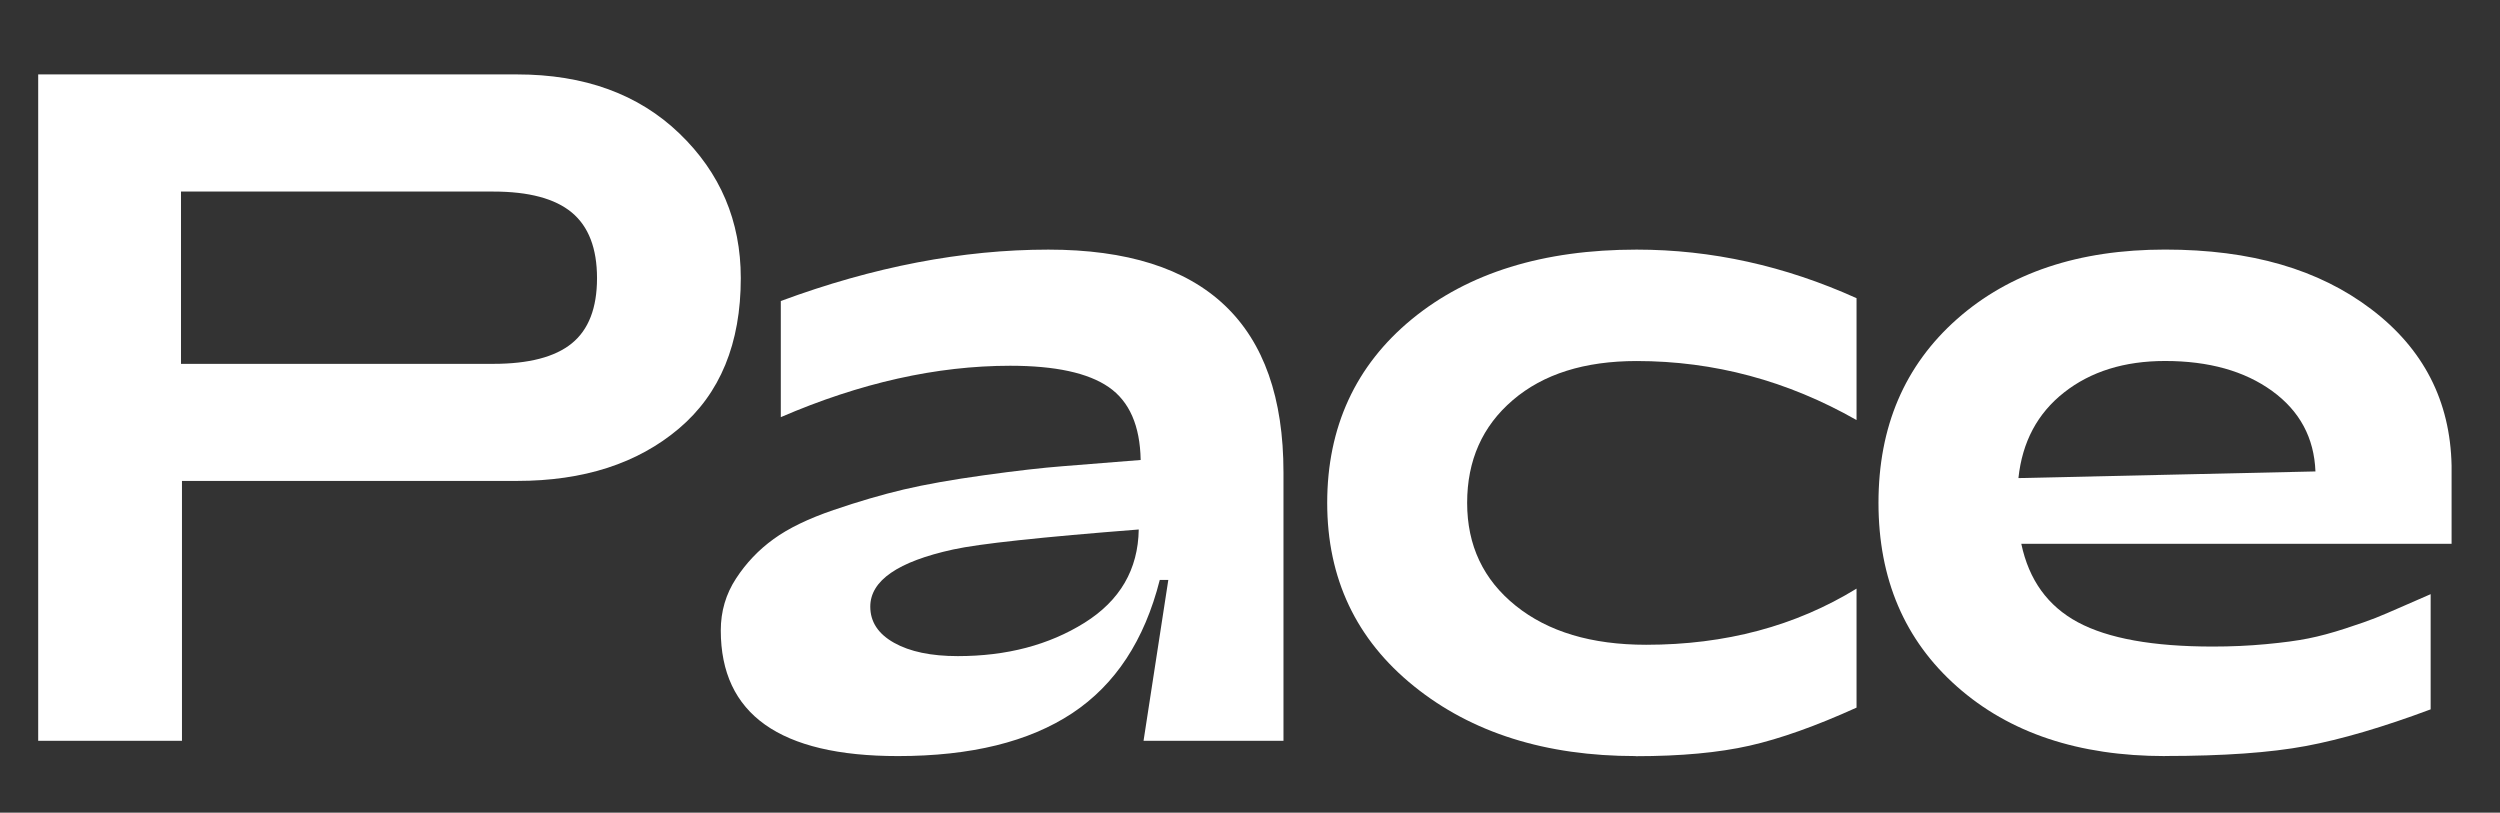 <svg viewBox="0 0 646 210" xmlns="http://www.w3.org/2000/svg" id="Ebene_1"><rect x="0" y="0" width="646" height="210" fill="#333333" stroke="none"/><defs><style>.cls-1{fill:#fff;stroke-width:0px;}</style></defs><path d="m47.02,191.43H9.87V19.23h123.74c17.38,0,31.37,5.09,41.94,15.25,10.58,10.17,15.87,22.63,15.87,37.39,0,16.89-5.33,29.85-15.99,38.87-10.66,9.02-24.6,13.53-41.82,13.53H47.02v67.16Zm-.25-141.94v44.53h80.69c9.18,0,15.95-1.76,20.29-5.29,4.34-3.52,6.52-9.14,6.52-16.85s-2.18-13.36-6.52-16.97c-4.35-3.61-11.11-5.41-20.29-5.41H46.77Z" class="cls-1"></path><path d="m232.01,195.37c-30.5,0-45.76-10.82-45.76-32.47,0-4.92,1.31-9.39,3.94-13.41,2.62-4.02,5.86-7.42,9.72-10.21,3.85-2.79,9.02-5.29,15.5-7.5,6.48-2.21,12.5-3.97,18.08-5.29,5.57-1.31,12.5-2.54,20.79-3.69,8.28-1.15,15.09-1.93,20.42-2.34,5.33-.41,12.01-.94,20.05-1.6-.16-8.86-2.91-15.13-8.24-18.82-5.33-3.69-13.82-5.53-25.46-5.53-19.03,0-38.79,4.43-59.29,13.28v-30.01c23.94-8.86,46.99-13.28,69.13-13.28,40.51,0,60.76,19.19,60.76,57.56v69.37h-36.16l6.4-41.57h-2.21c-3.94,15.58-11.48,27.06-22.63,34.44-11.16,7.38-26.16,11.07-45.02,11.07Zm15.5-25.83c12.63,0,23.53-2.87,32.72-8.61,9.18-5.74,13.86-13.78,14.02-24.11-25.26,1.97-41.25,3.69-47.97,5.17-14.27,3.12-21.4,8.04-21.4,14.76,0,3.94,2.05,7.05,6.15,9.35,4.1,2.3,9.59,3.44,16.48,3.44Z" class="cls-1"></path><path d="m422.66,195.37c-23.29,0-42.4-6.03-57.32-18.08-14.93-12.05-22.39-27.84-22.39-47.35s7.3-35.5,21.89-47.48c14.59-11.97,33.95-17.96,58.06-17.96,19.35,0,38.29,4.18,56.83,12.55v31.49c-17.88-10.17-36.82-15.25-56.83-15.25-13.45,0-24.11,3.36-31.98,10.09-7.87,6.73-11.81,15.58-11.81,26.57s4.18,19.85,12.55,26.57c8.36,6.73,19.59,10.09,33.7,10.09,20.5,0,38.62-4.84,54.37-14.51v30.75c-10.5,4.76-19.72,8.04-27.67,9.84-7.96,1.8-17.75,2.71-29.4,2.71Z" class="cls-1"></path><path d="m559.44,195.37c-22.31,0-40.22-5.98-53.75-17.96-13.53-11.97-20.29-27.8-20.29-47.48s6.76-35.5,20.29-47.48c13.53-11.97,31.45-17.96,53.75-17.96s39.73,5.13,53.26,15.38c13.53,10.25,20.46,23.74,20.79,40.47v20.17h-111.19c1.97,9.35,6.85,16.11,14.64,20.29,7.79,4.18,19.39,6.27,34.81,6.27,4.75,0,9.35-.2,13.78-.62,4.43-.41,8.08-.9,10.95-1.48,2.87-.57,6.07-1.43,9.59-2.58,3.52-1.15,6.11-2.05,7.75-2.71,1.64-.65,4.14-1.72,7.5-3.2,3.36-1.48,5.62-2.46,6.76-2.95v29.77c-12.3,4.59-23.04,7.75-32.23,9.47-9.19,1.72-21.32,2.58-36.41,2.58Zm-37.88-71.83l76.75-1.72c-.33-8.69-4.06-15.62-11.19-20.79-7.13-5.17-16.36-7.75-27.67-7.75-10.5,0-19.19,2.71-26.08,8.12s-10.82,12.79-11.81,22.14Z" class="cls-1"></path></svg>